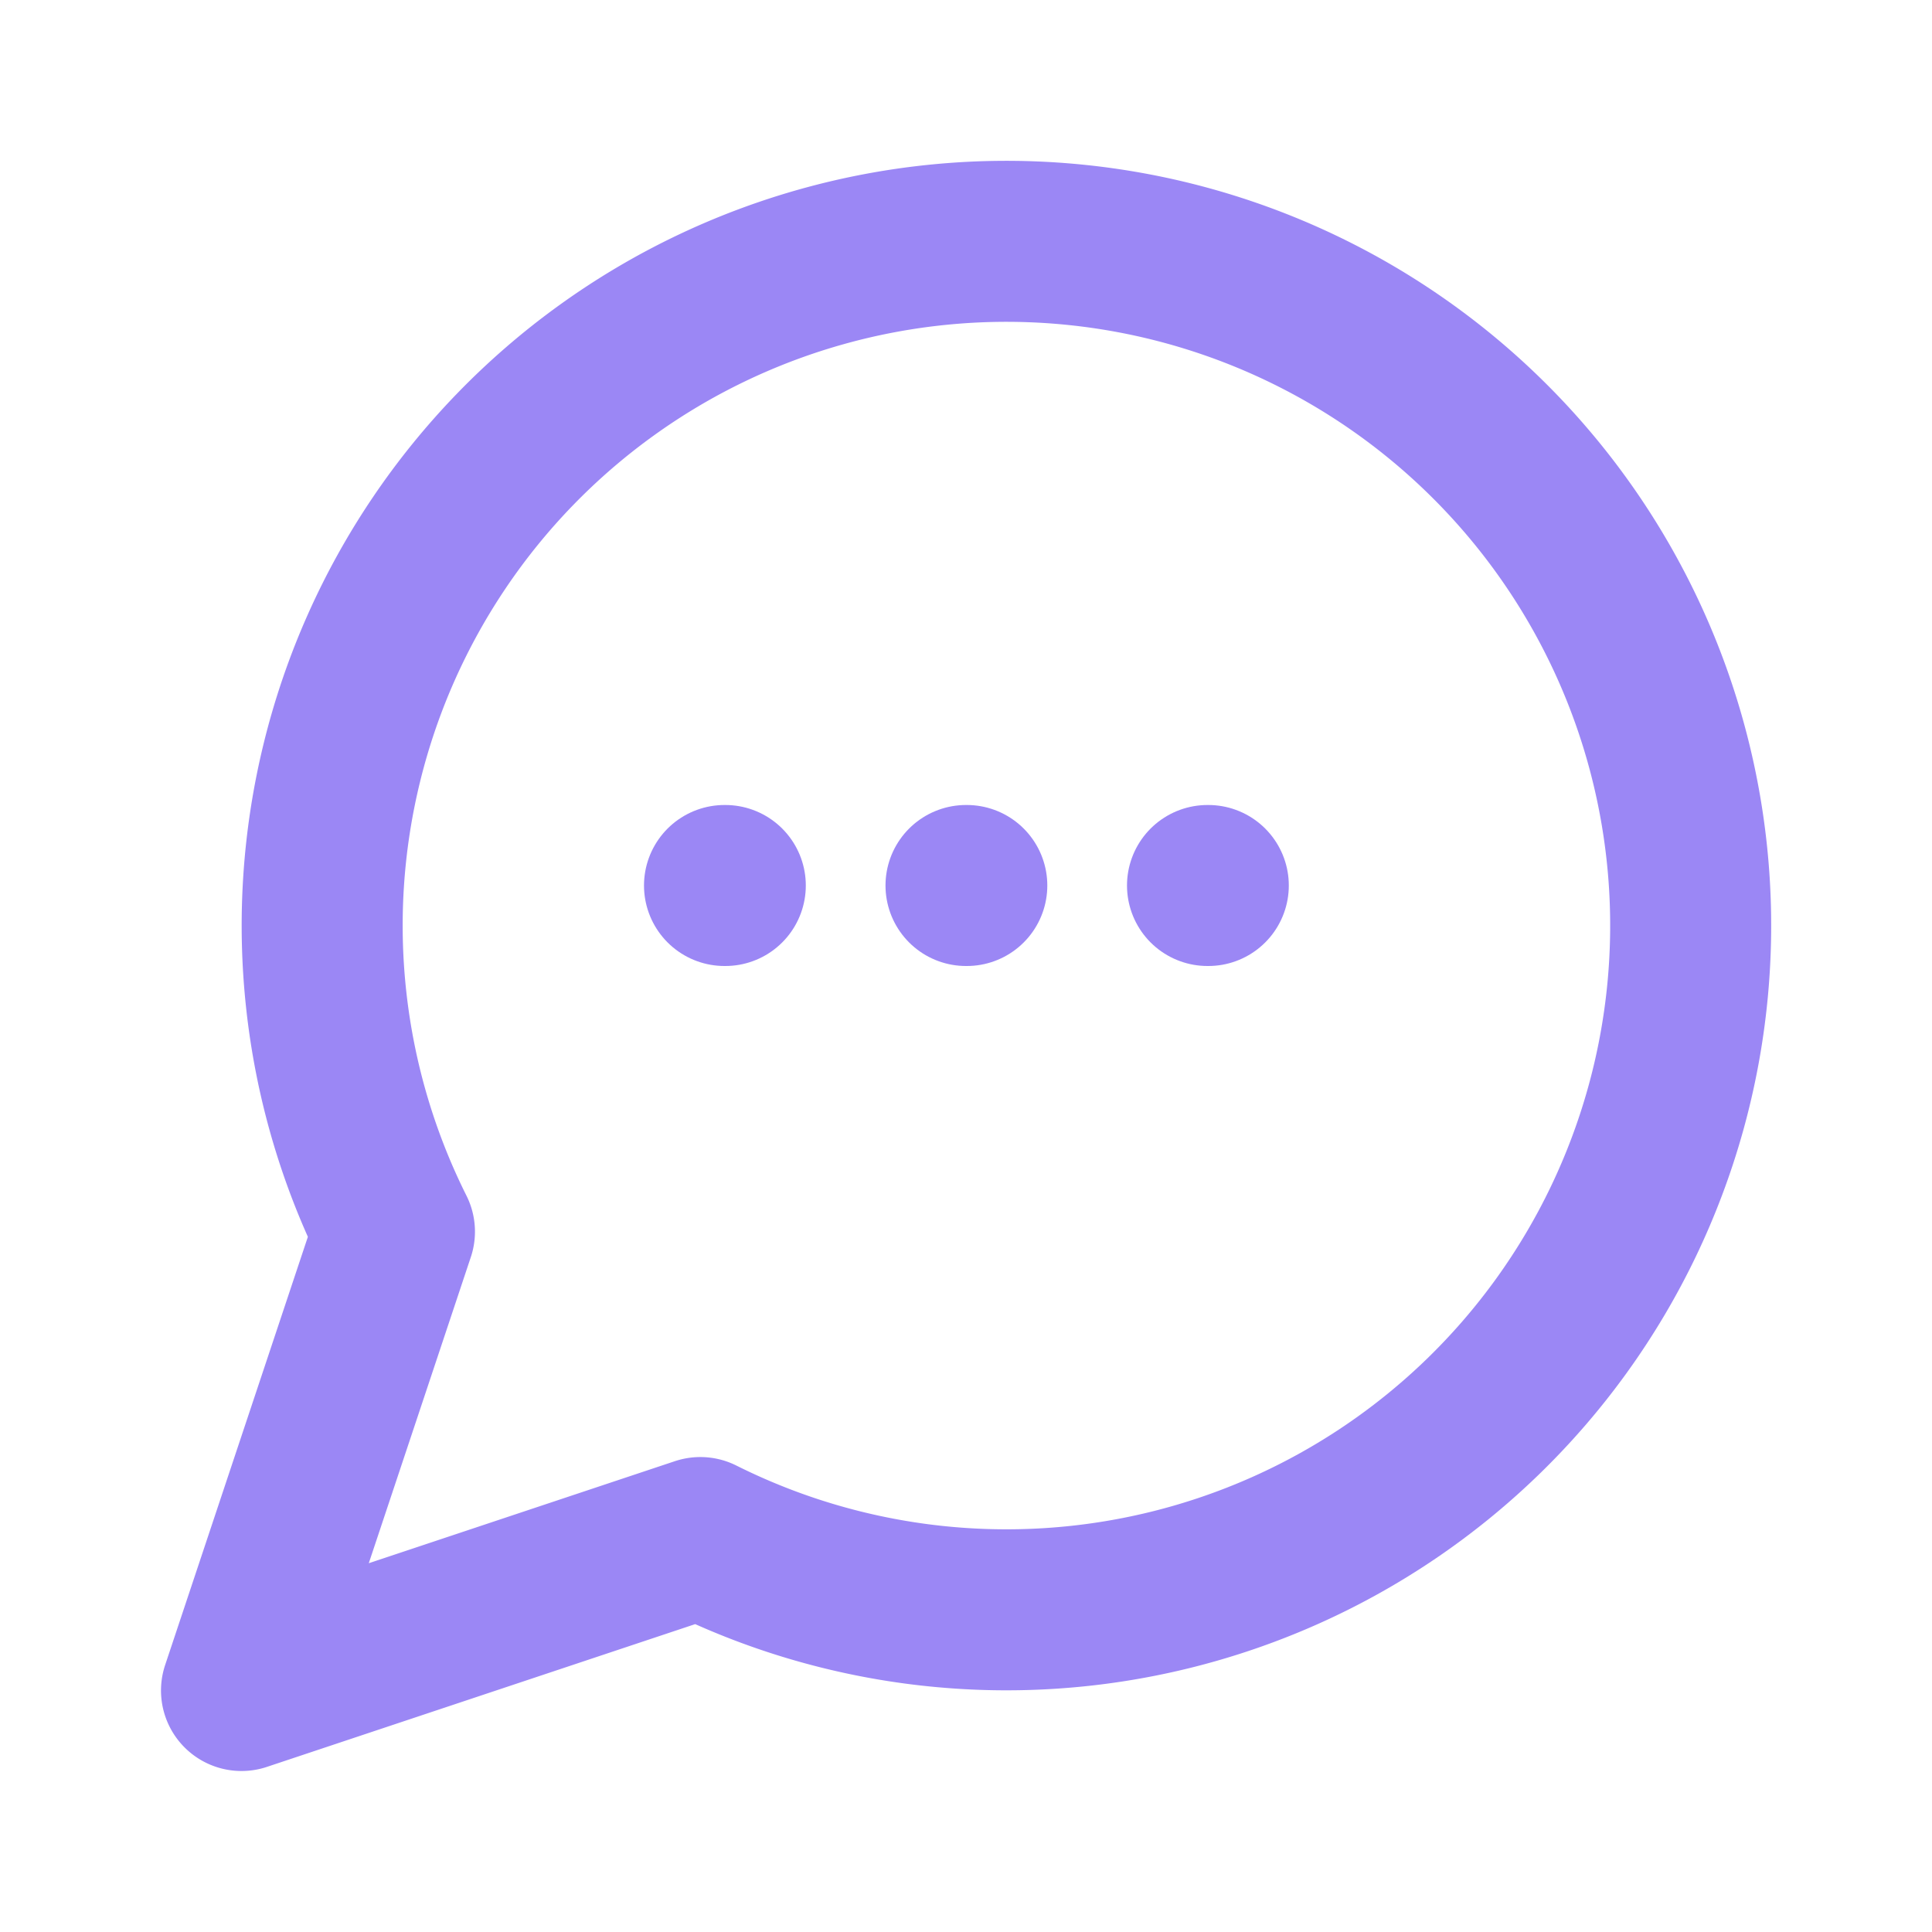 
<svg xmlns="http://www.w3.org/2000/svg" width="24" height="24" viewBox="0 0 24 24" fill="none" stroke="#9b87f5" stroke-width="2" stroke-linecap="round" stroke-linejoin="round">
  <path d="m3 21 1.9-5.7a8.5 8.5 0 1 1 3.8 3.8z"/>
  <path d="M9 11h.01"/>
  <path d="M12 11h.01"/>
  <path d="M15 11h.01"/>
</svg>
